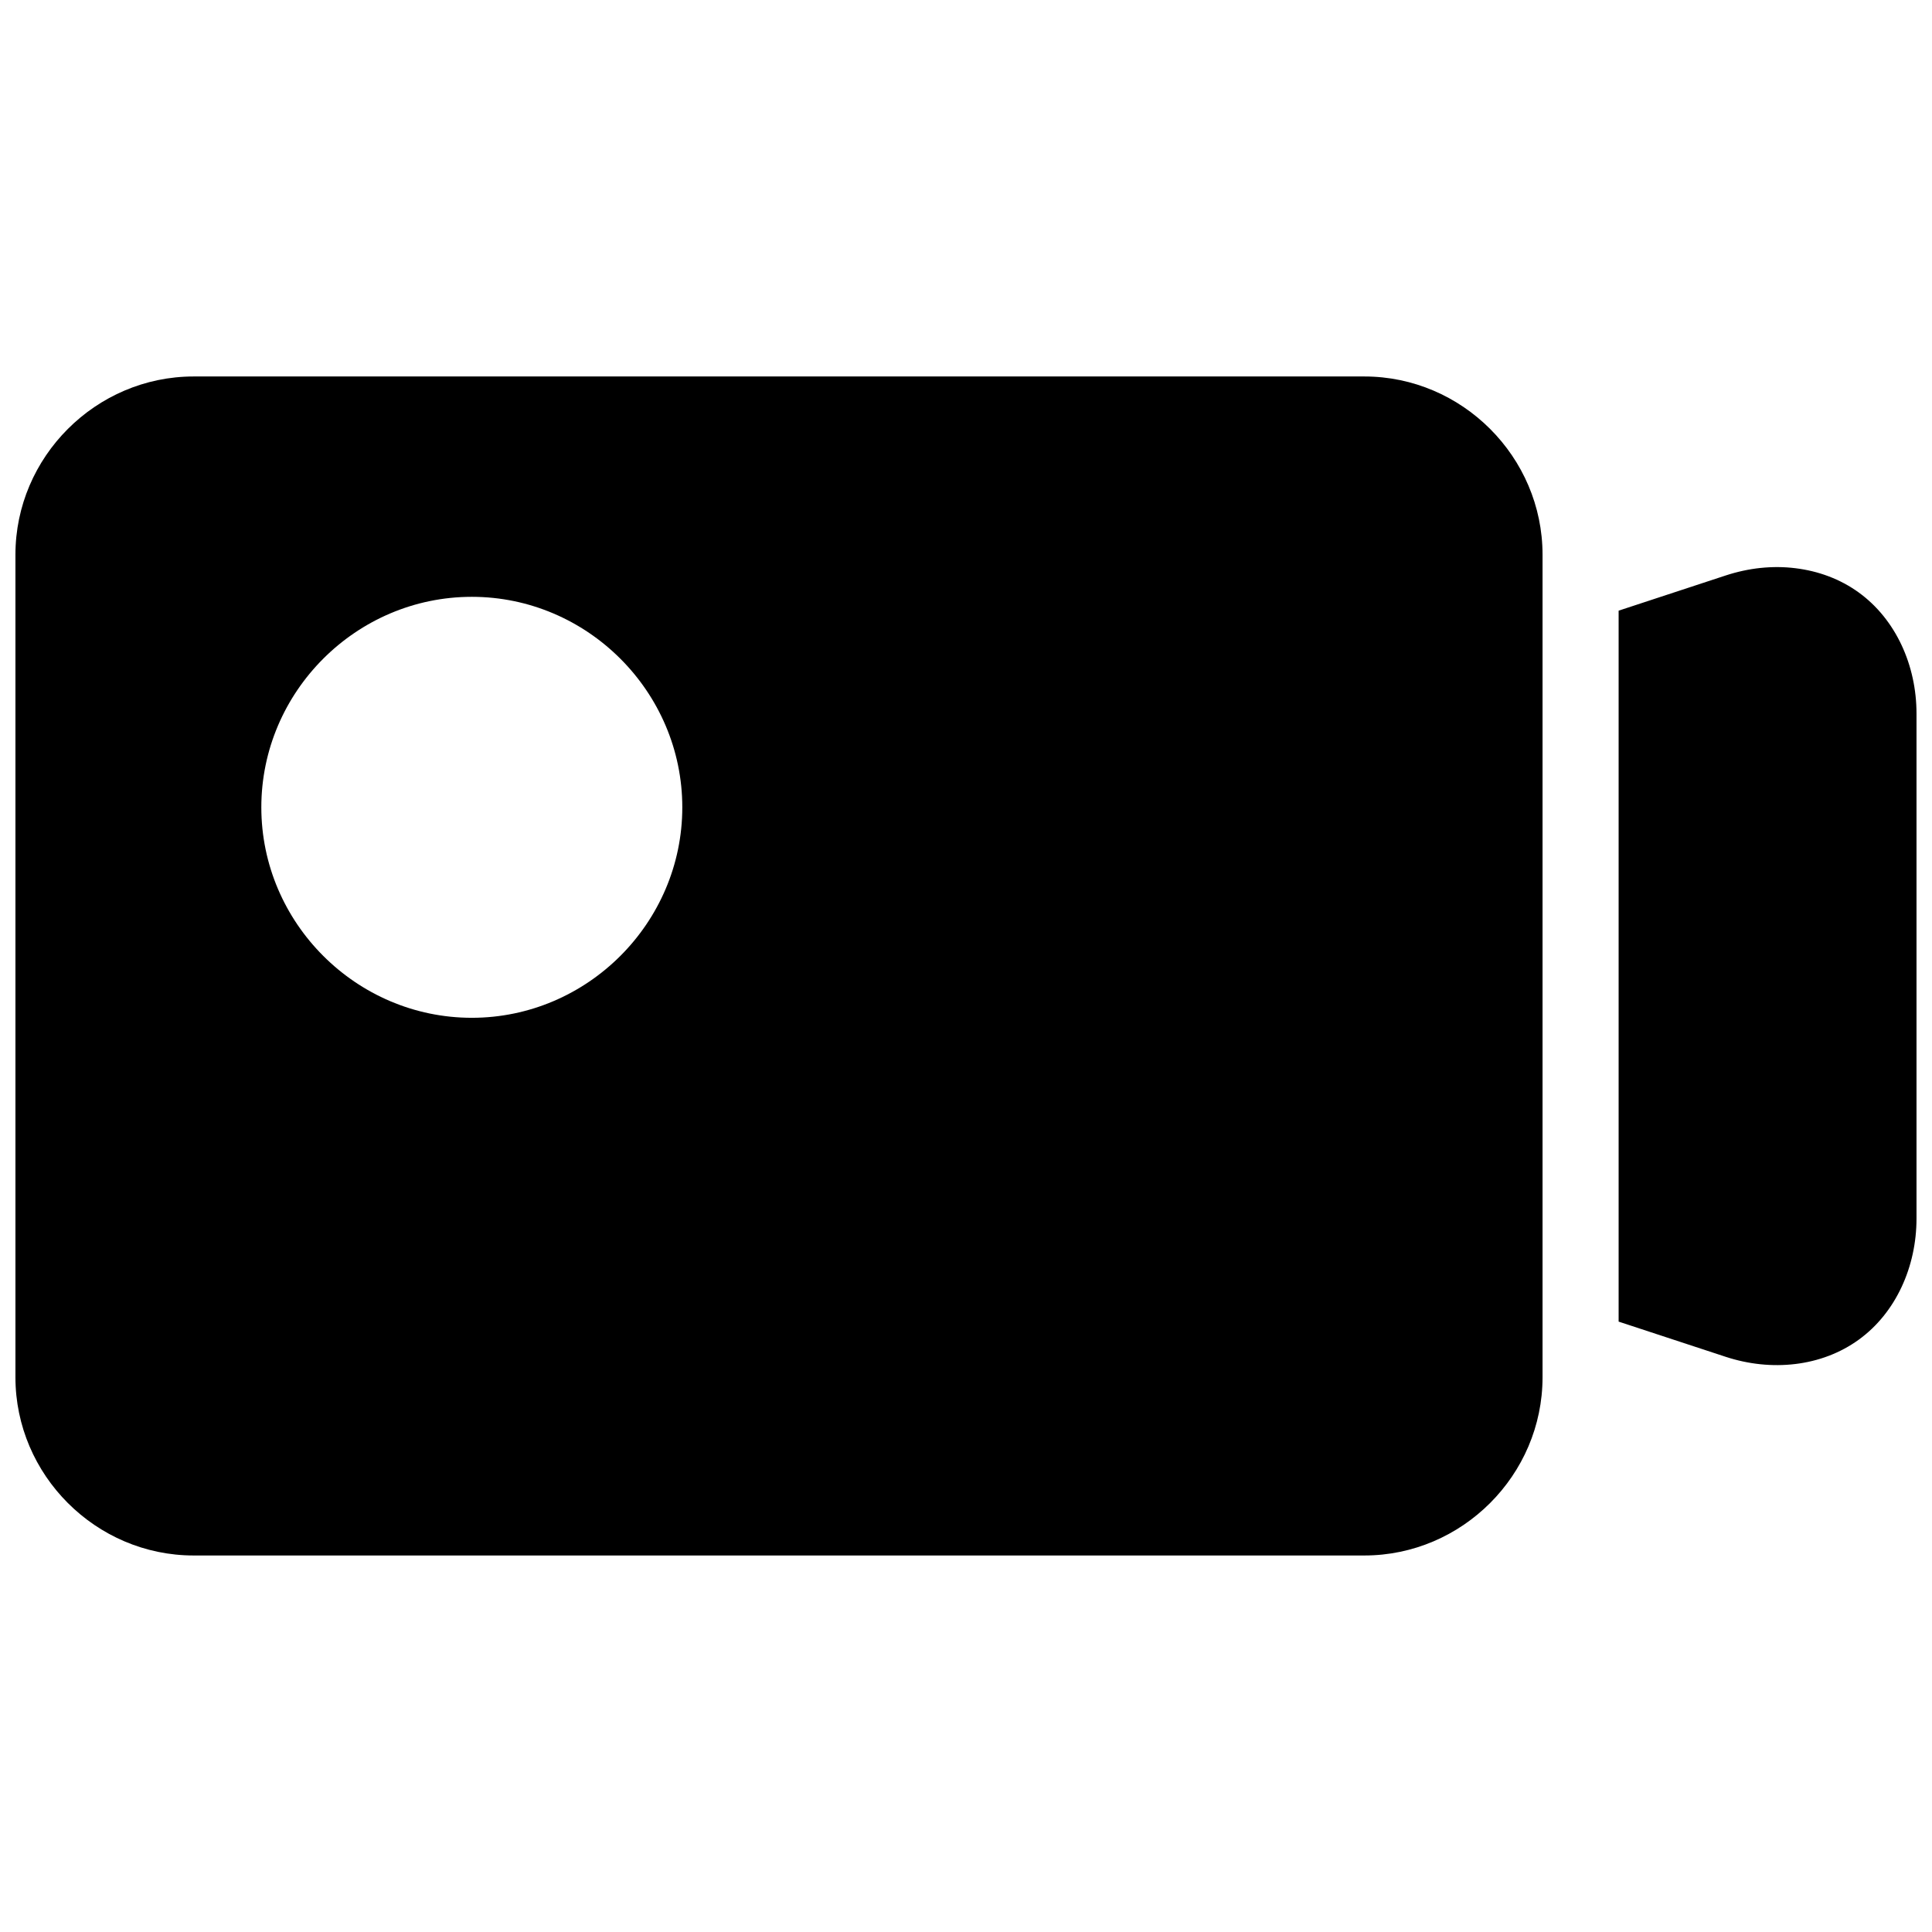 <?xml version="1.0" encoding="UTF-8"?>
<!-- Uploaded to: ICON Repo, www.svgrepo.com, Generator: ICON Repo Mixer Tools -->
<svg width="800px" height="800px" version="1.1" viewBox="144 144 512 512" xmlns="http://www.w3.org/2000/svg">
 <defs>
  <clipPath id="a">
   <path d="m148.09 243h503.81v314h-503.81z"/>
  </clipPath>
 </defs>
 <g clip-path="url(#a)">
  <path d="m195.32 243.77c-25.914 0-47.23 21.316-47.23 47.23v217.99c0 25.914 21.316 47.23 47.23 47.23h310.24c25.914 0 47.23-21.316 47.23-47.23v-217.99c0-25.914-21.316-47.23-47.23-47.23zm73.715 58.395c30.621 0 55.781 25.16 55.781 55.781 0 30.621-25.16 55.781-55.781 55.781-30.621 0-55.781-25.16-55.781-55.781 0-30.621 25.145-55.781 55.781-55.781zm341.5-7.652c-3.102 0.332-6.219 1.008-9.227 2l-28.355 9.32v188.41l28.355 9.32c12.121 3.984 25.395 2.629 35.266-4.519 9.875-7.144 15.32-19.379 15.32-32.117v-133.82c0-12.738-5.449-24.953-15.32-32.102-4.945-3.574-10.707-5.684-16.781-6.422-3.039-0.379-6.156-0.395-9.258-0.066z"/>
 </g>
</svg>
